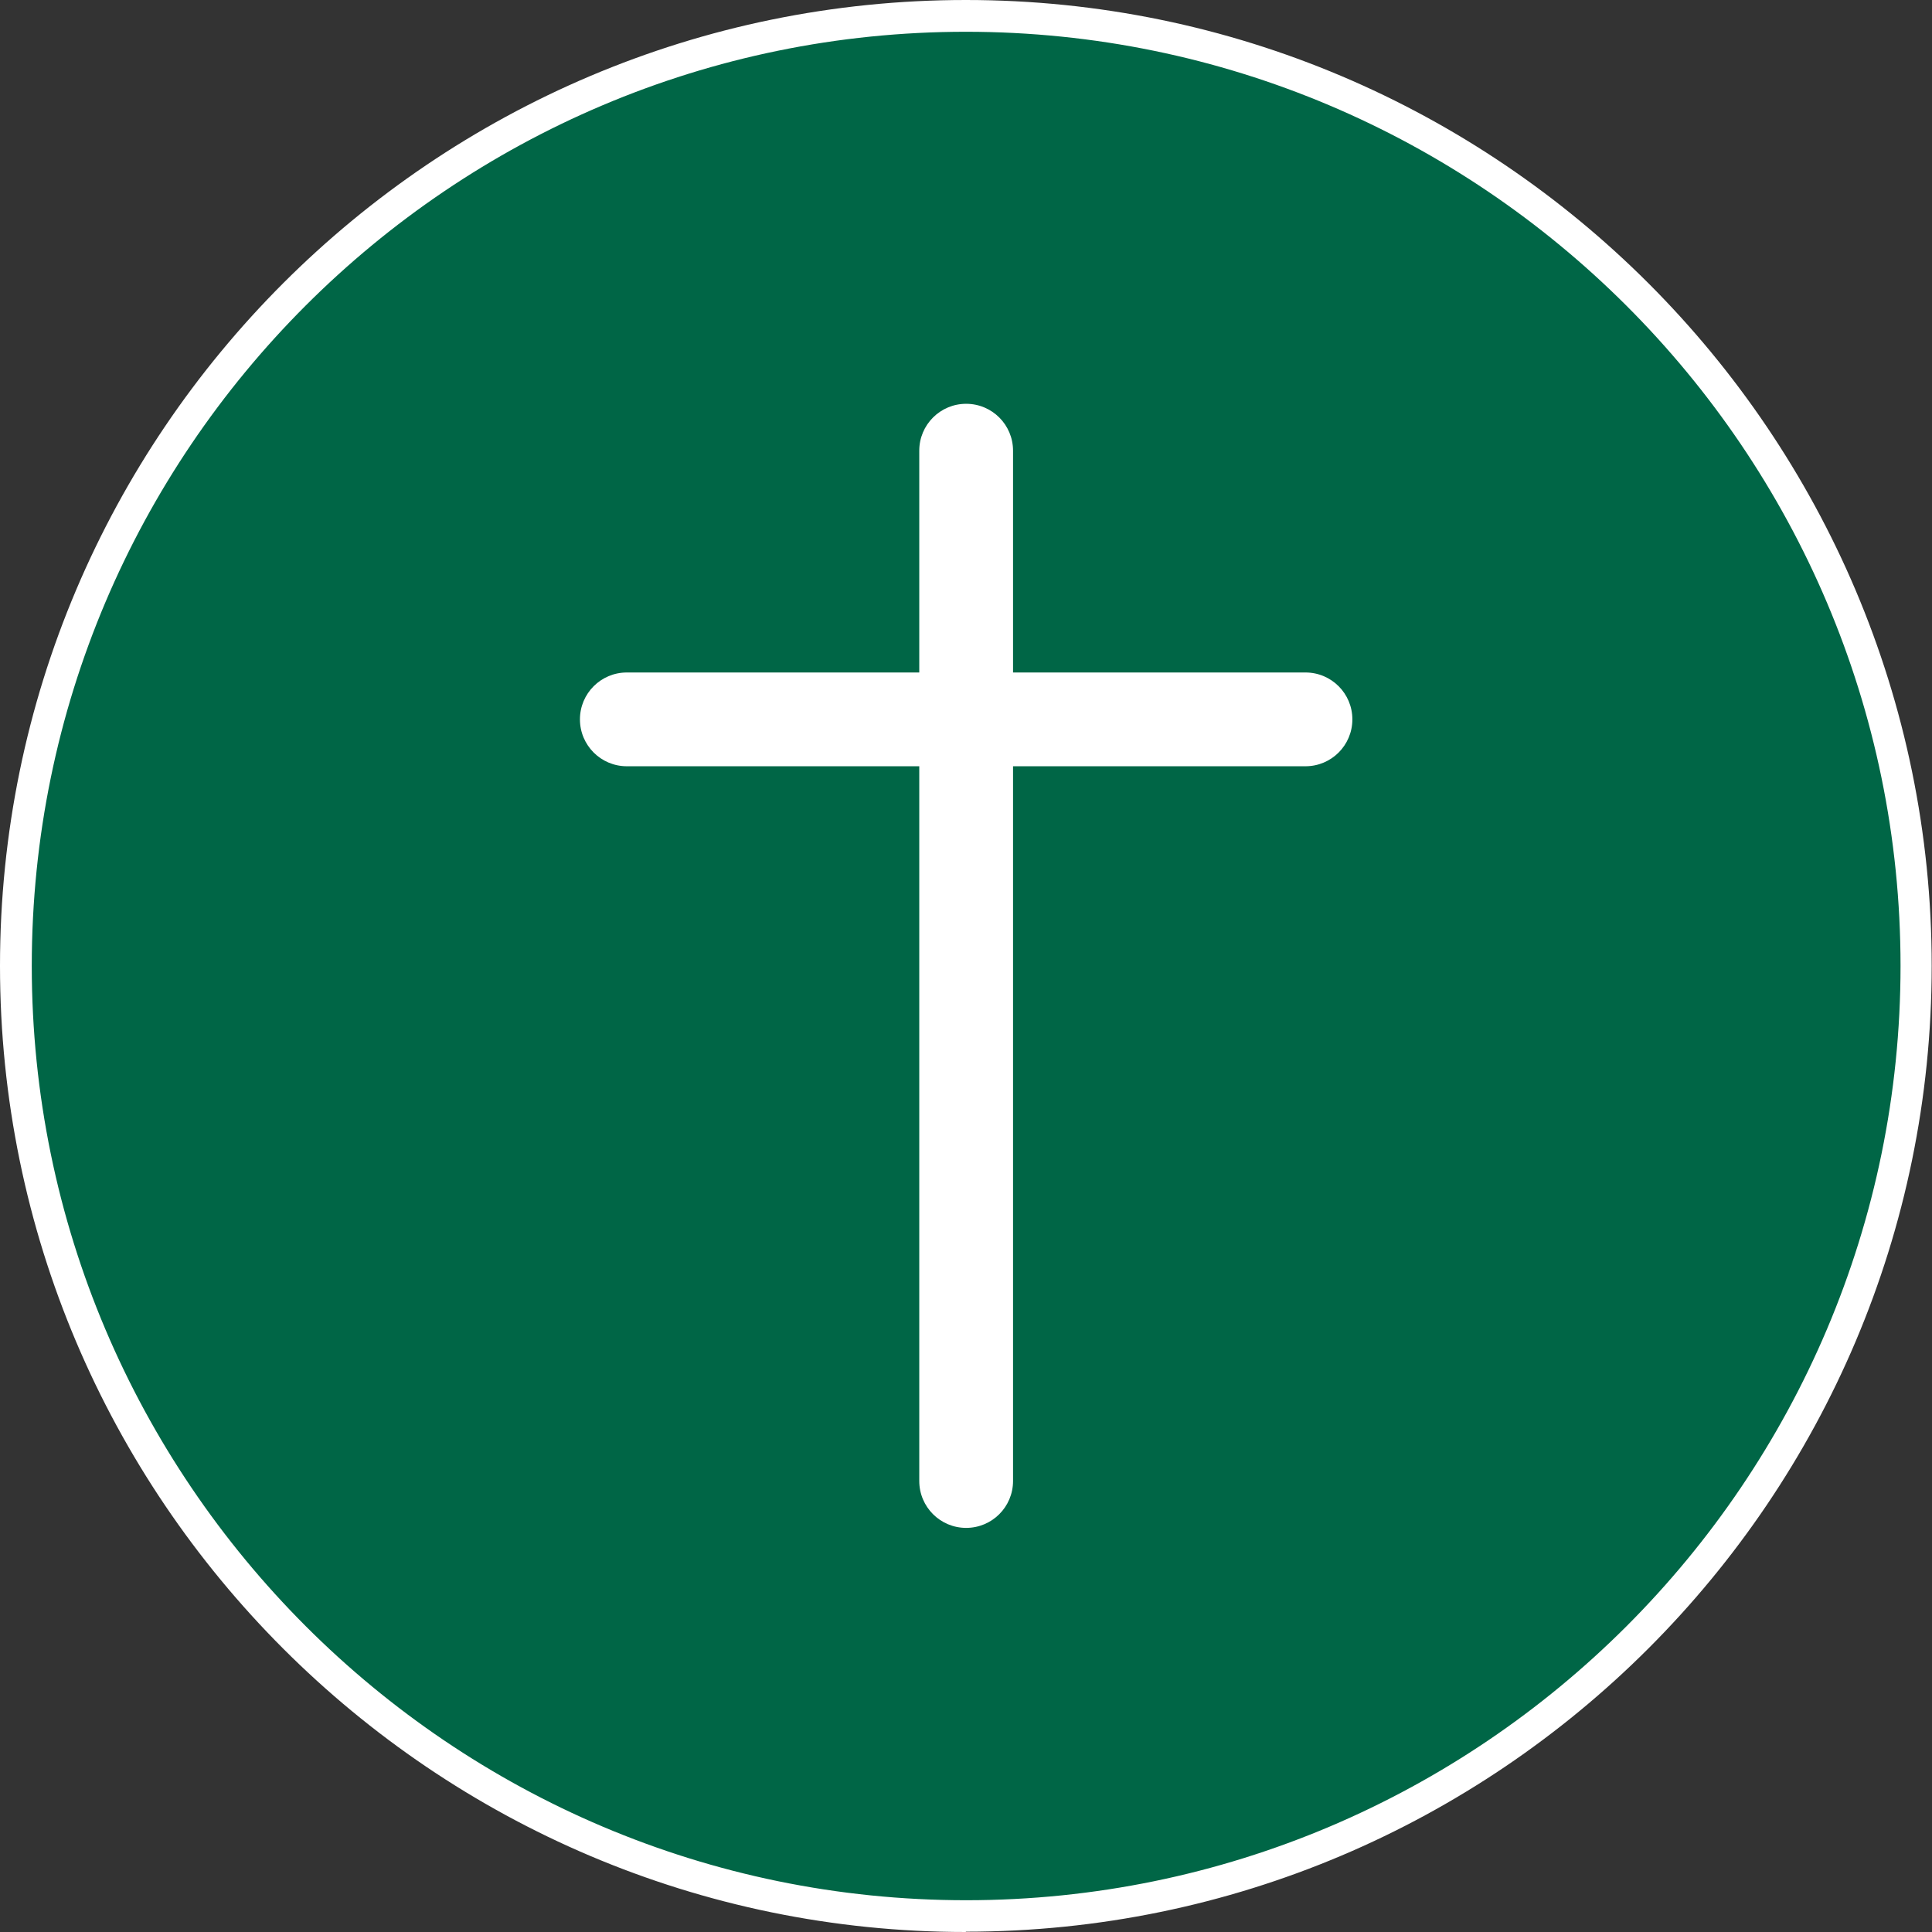 <svg xmlns="http://www.w3.org/2000/svg" id="Layer_2" width="62.63" height="62.63" viewBox="0 0 62.63 62.63"><rect x="0" y="0" width="62.63" height="62.63" fill="#333333" stroke="none"/><g id="Layer_1-2"><path d="M62.11,31.31c0,17.01-13.79,30.8-30.8,30.8S.51,48.32.51,31.31,14.3.51,31.31.51s30.8,13.79,30.8,30.8" fill="#006646"></path><path d="M31.31,62.63C14.05,62.63,0,48.58,0,31.31S14.05,0,31.31,0s31.31,14.05,31.31,31.31-14.05,31.31-31.31,31.31M31.31,1.03C14.61,1.03,1.03,14.61,1.03,31.31s13.59,30.29,30.29,30.29,30.29-13.59,30.29-30.29S48.01,1.03,31.31,1.03" fill="#fff"></path><path d="M42.32,21.8h-9.48v-7.19c0-.84-.68-1.52-1.52-1.52s-1.52.68-1.52,1.52v7.19h-9.48c-.84,0-1.52.68-1.52,1.52s.68,1.52,1.52,1.52h9.48v23.17c0,.84.68,1.52,1.52,1.52s1.52-.68,1.52-1.52v-23.17h9.48c.84,0,1.52-.68,1.52-1.52s-.68-1.52-1.52-1.52" fill="#fff"></path></g></svg>